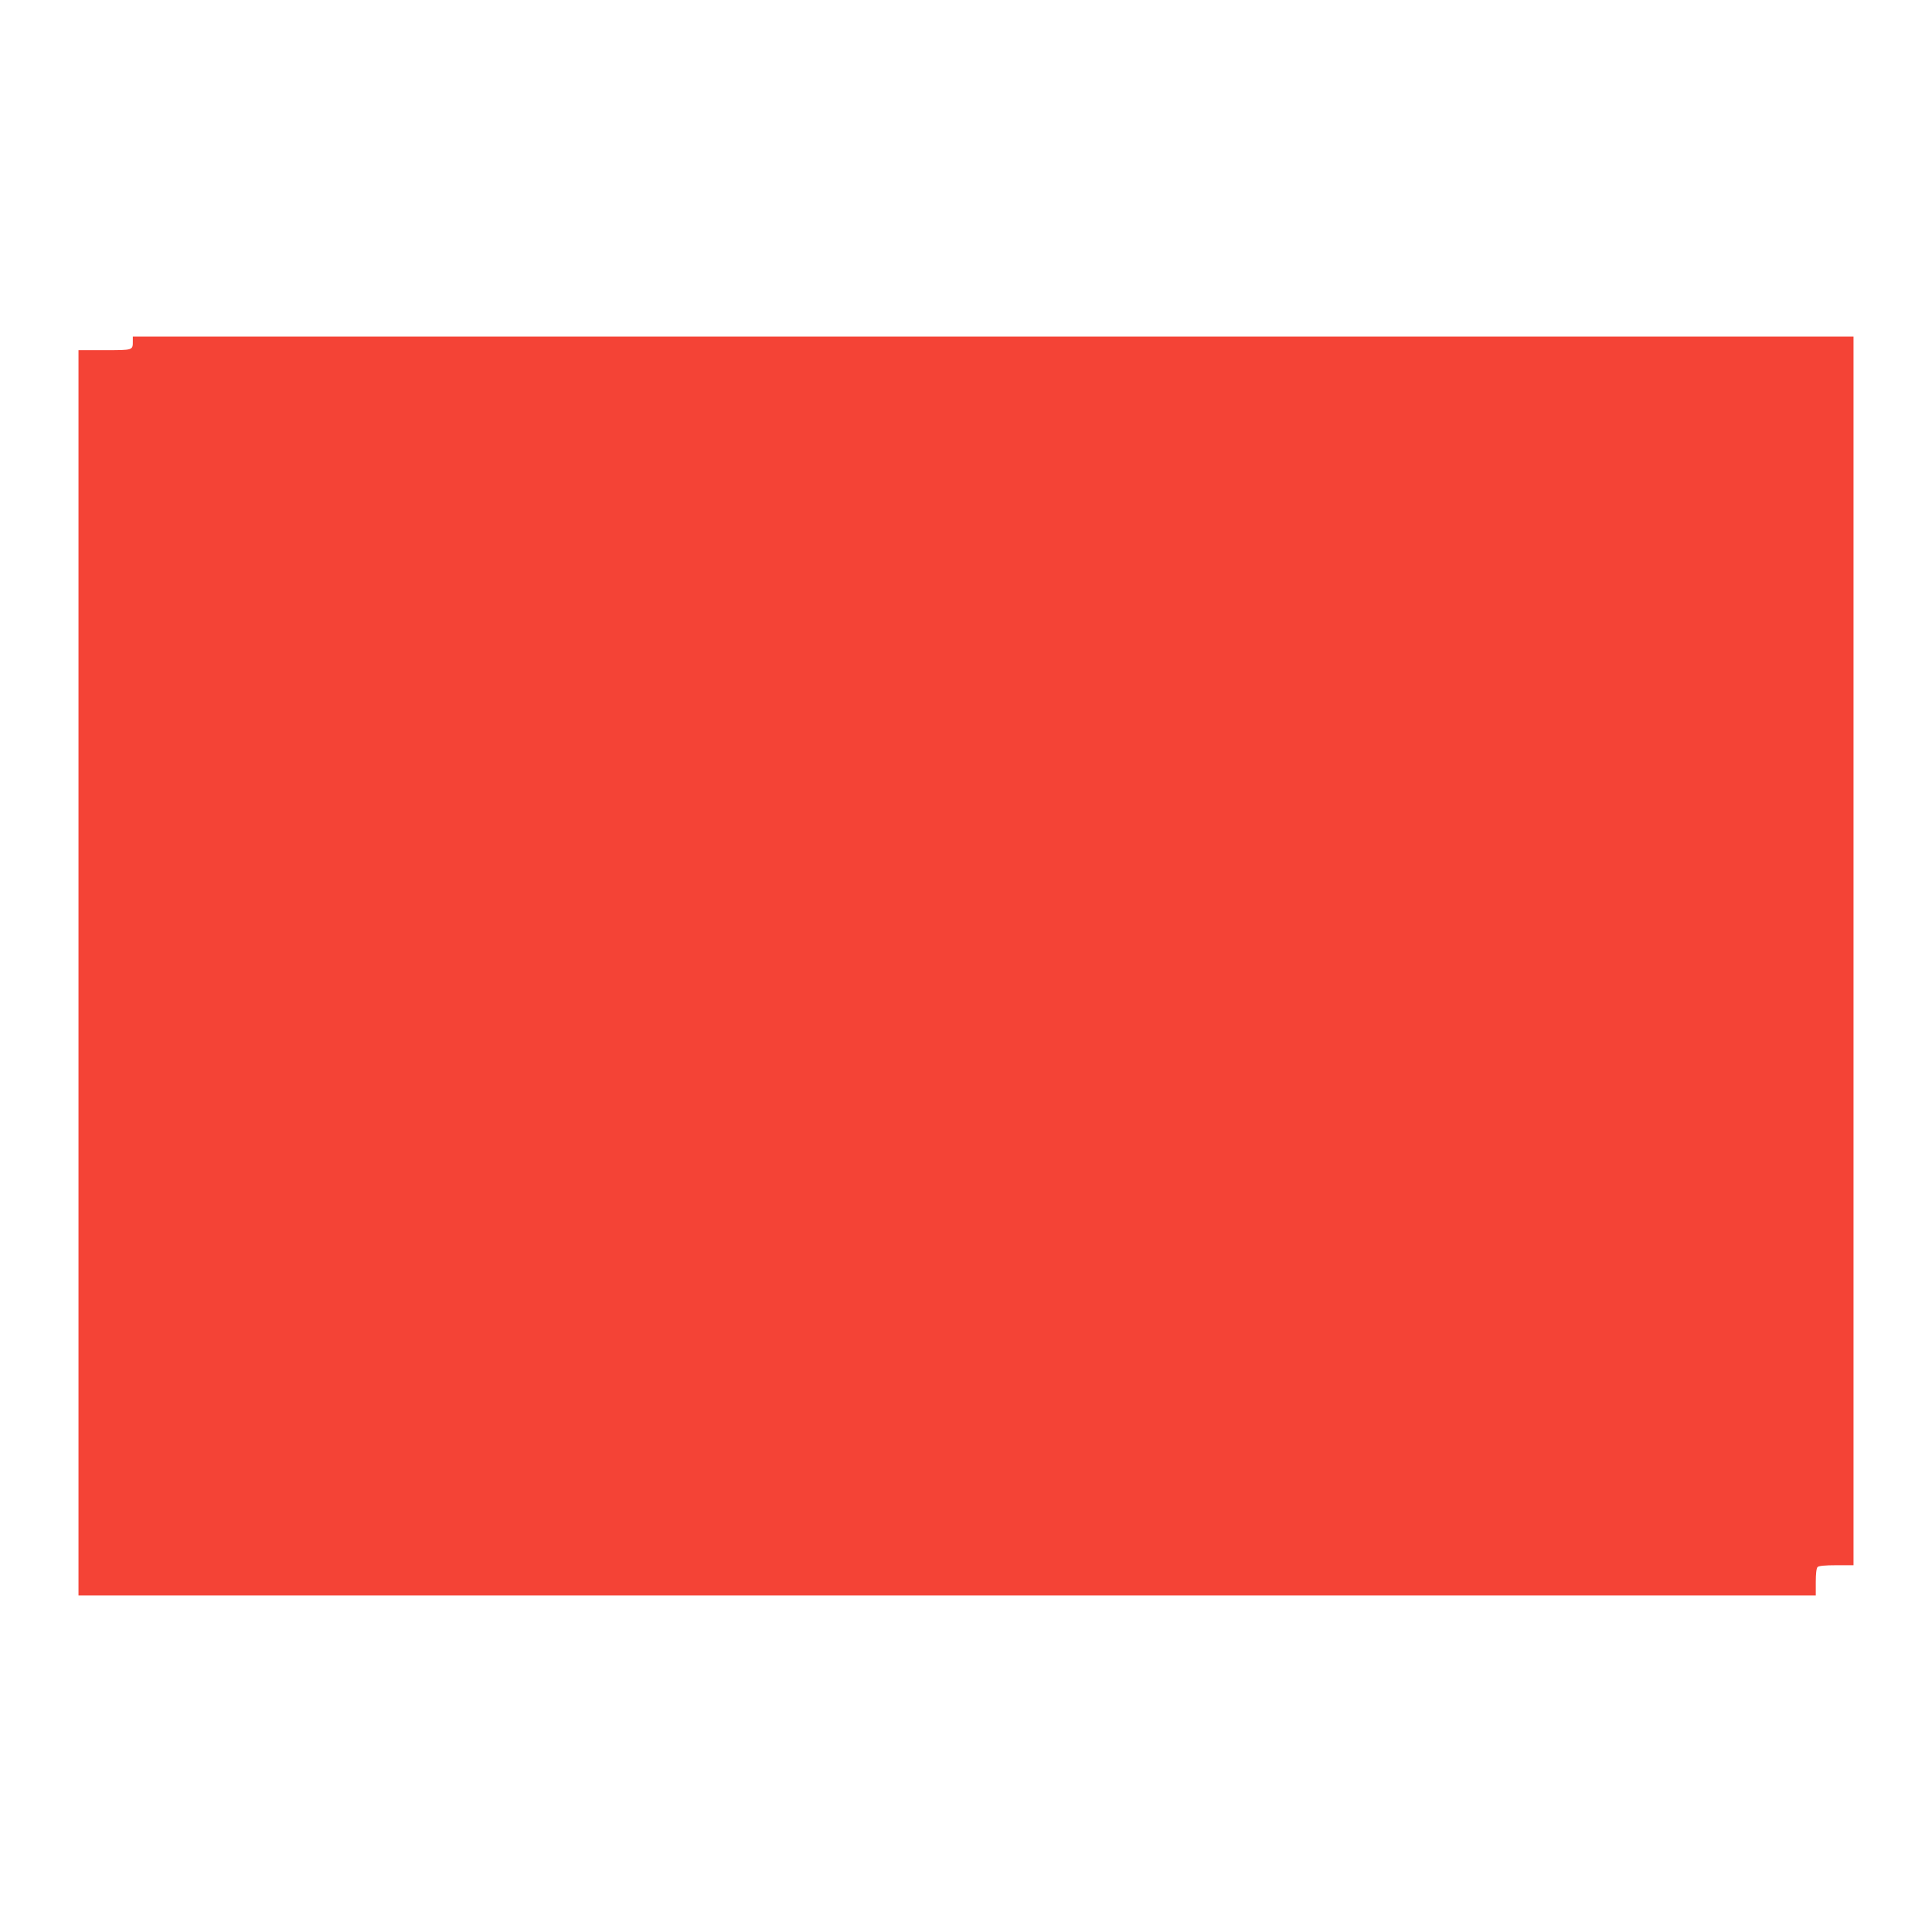 <?xml version="1.0" standalone="no"?>
<!DOCTYPE svg PUBLIC "-//W3C//DTD SVG 20010904//EN"
 "http://www.w3.org/TR/2001/REC-SVG-20010904/DTD/svg10.dtd">
<svg version="1.0" xmlns="http://www.w3.org/2000/svg"
 width="1280pt" height="1280pt" viewBox="0 0 1280 1280"
 preserveAspectRatio="xMidYMid meet">
<g transform="translate(0,1280) scale(0.1,-0.1)"
fill="#f44336" stroke="none">
<path d="M880 10541 c0 -62 4 -61 -186 -61 l-174 0 0 -4125 0 -4125 5755 0
5755 0 0 88 c0 55 4 92 12 100 8 8 50 12 125 12 l113 0 0 4070 0 4070 -5700 0
-5700 0 0 -29z"/>
</g>
</svg>
